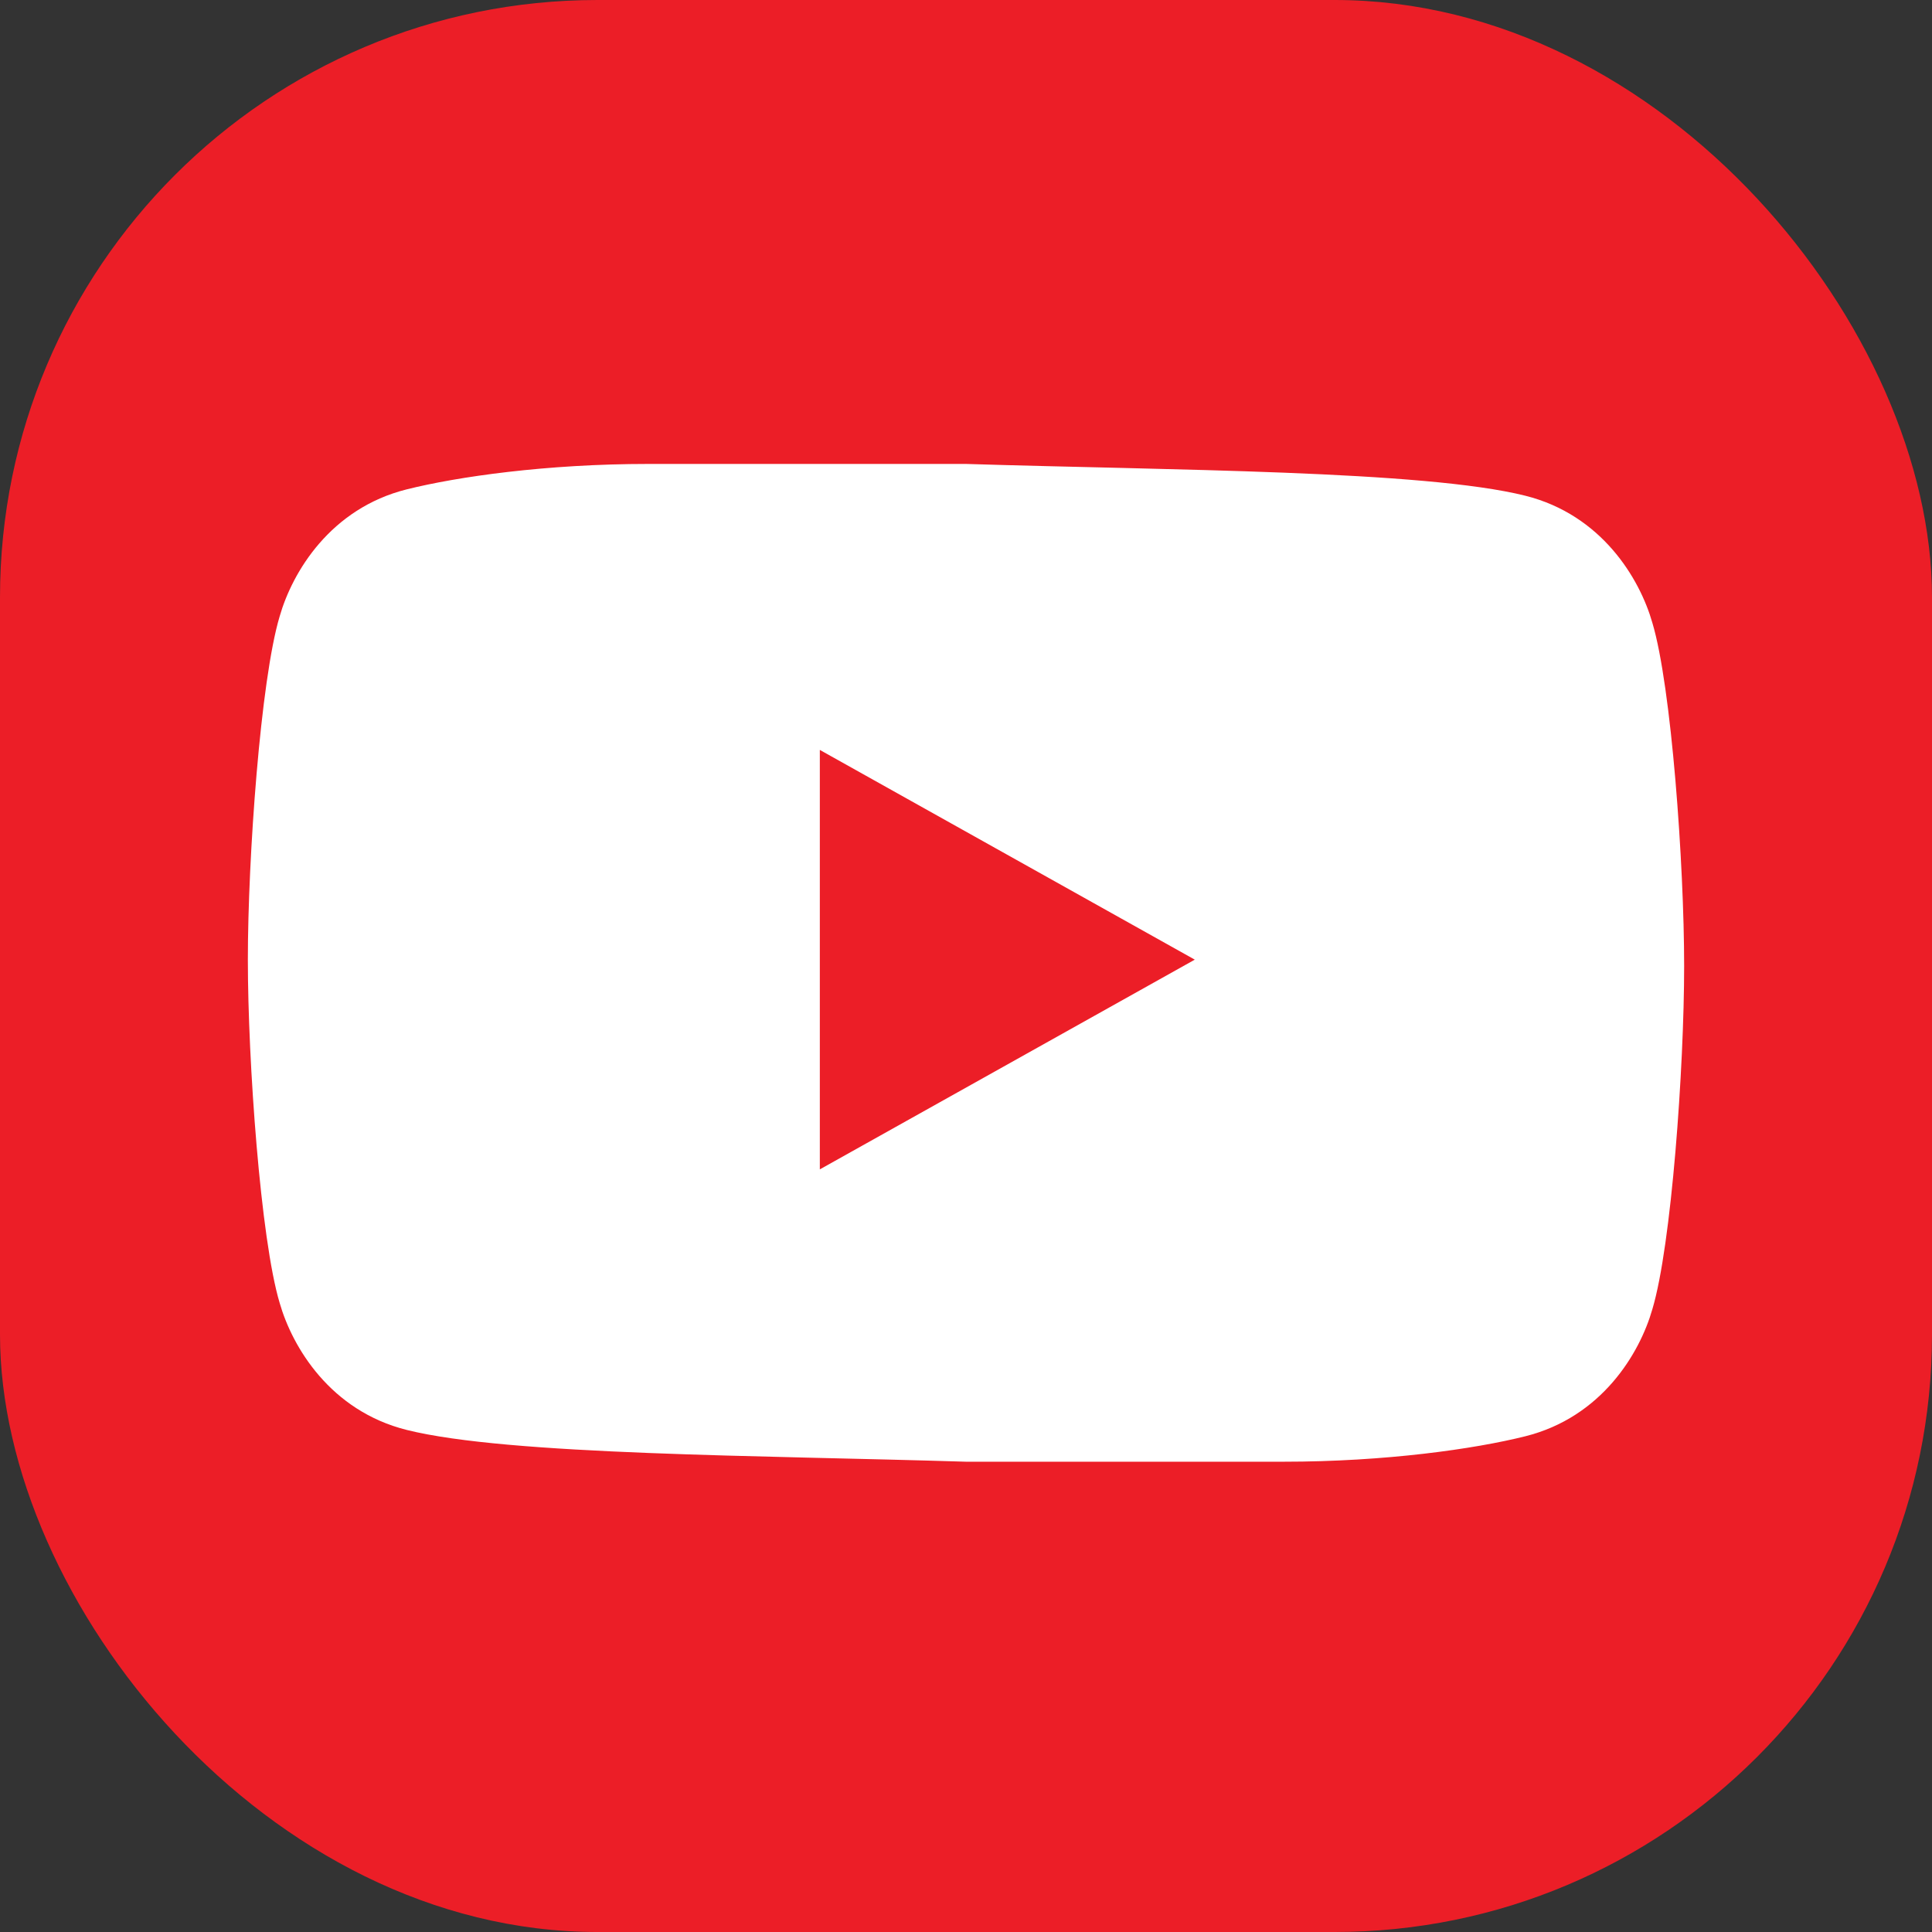 <?xml version="1.0" encoding="UTF-8"?>
<svg id="Layer_1" xmlns="http://www.w3.org/2000/svg" version="1.1" viewBox="0 0 30.4 30.4">
  <rect x="0" y="0" width="30.4" height="30.4" fill="#333333" stroke="none"/>
  <!-- Generator: Adobe Illustrator 29.0.1, SVG Export Plug-In . SVG Version: 2.1.0 Build 192)  -->
  <defs>
    <style>
      .st0 {
        fill: #ec1e27;
      }

      .st1 {
        fill: #fff;
      }
    </style>
  </defs>
  <g id="youtube">
    <rect id="framr" class="st0" x="0" y="0" width="30.4" height="30.4" rx="9.4" ry="9.4"/>
    <path id="logo" class="st1" d="M26,9.8c-.2-.7-.8-1.7-2-2-1.6-.4-5.6-.4-8.8-.5h0c-1.6,0-3.4,0-5,0-1.6,0-3,.2-3.8.4-1.2.3-1.8,1.3-2,2-.3,1-.5,3.8-.5,5.4s.2,4.4.5,5.4c.2.7.8,1.7,2,2,1.6.4,5.6.4,8.8.5h0c1.6,0,3.4,0,5,0,1.6,0,3-.2,3.8-.4,1.2-.3,1.8-1.3,2-2,.3-1,.5-3.8.5-5.4s-.2-4.4-.5-5.4ZM12.9,18.5v-6.7l5.9,3.3-5.9,3.3Z"/>
  </g>
</svg>